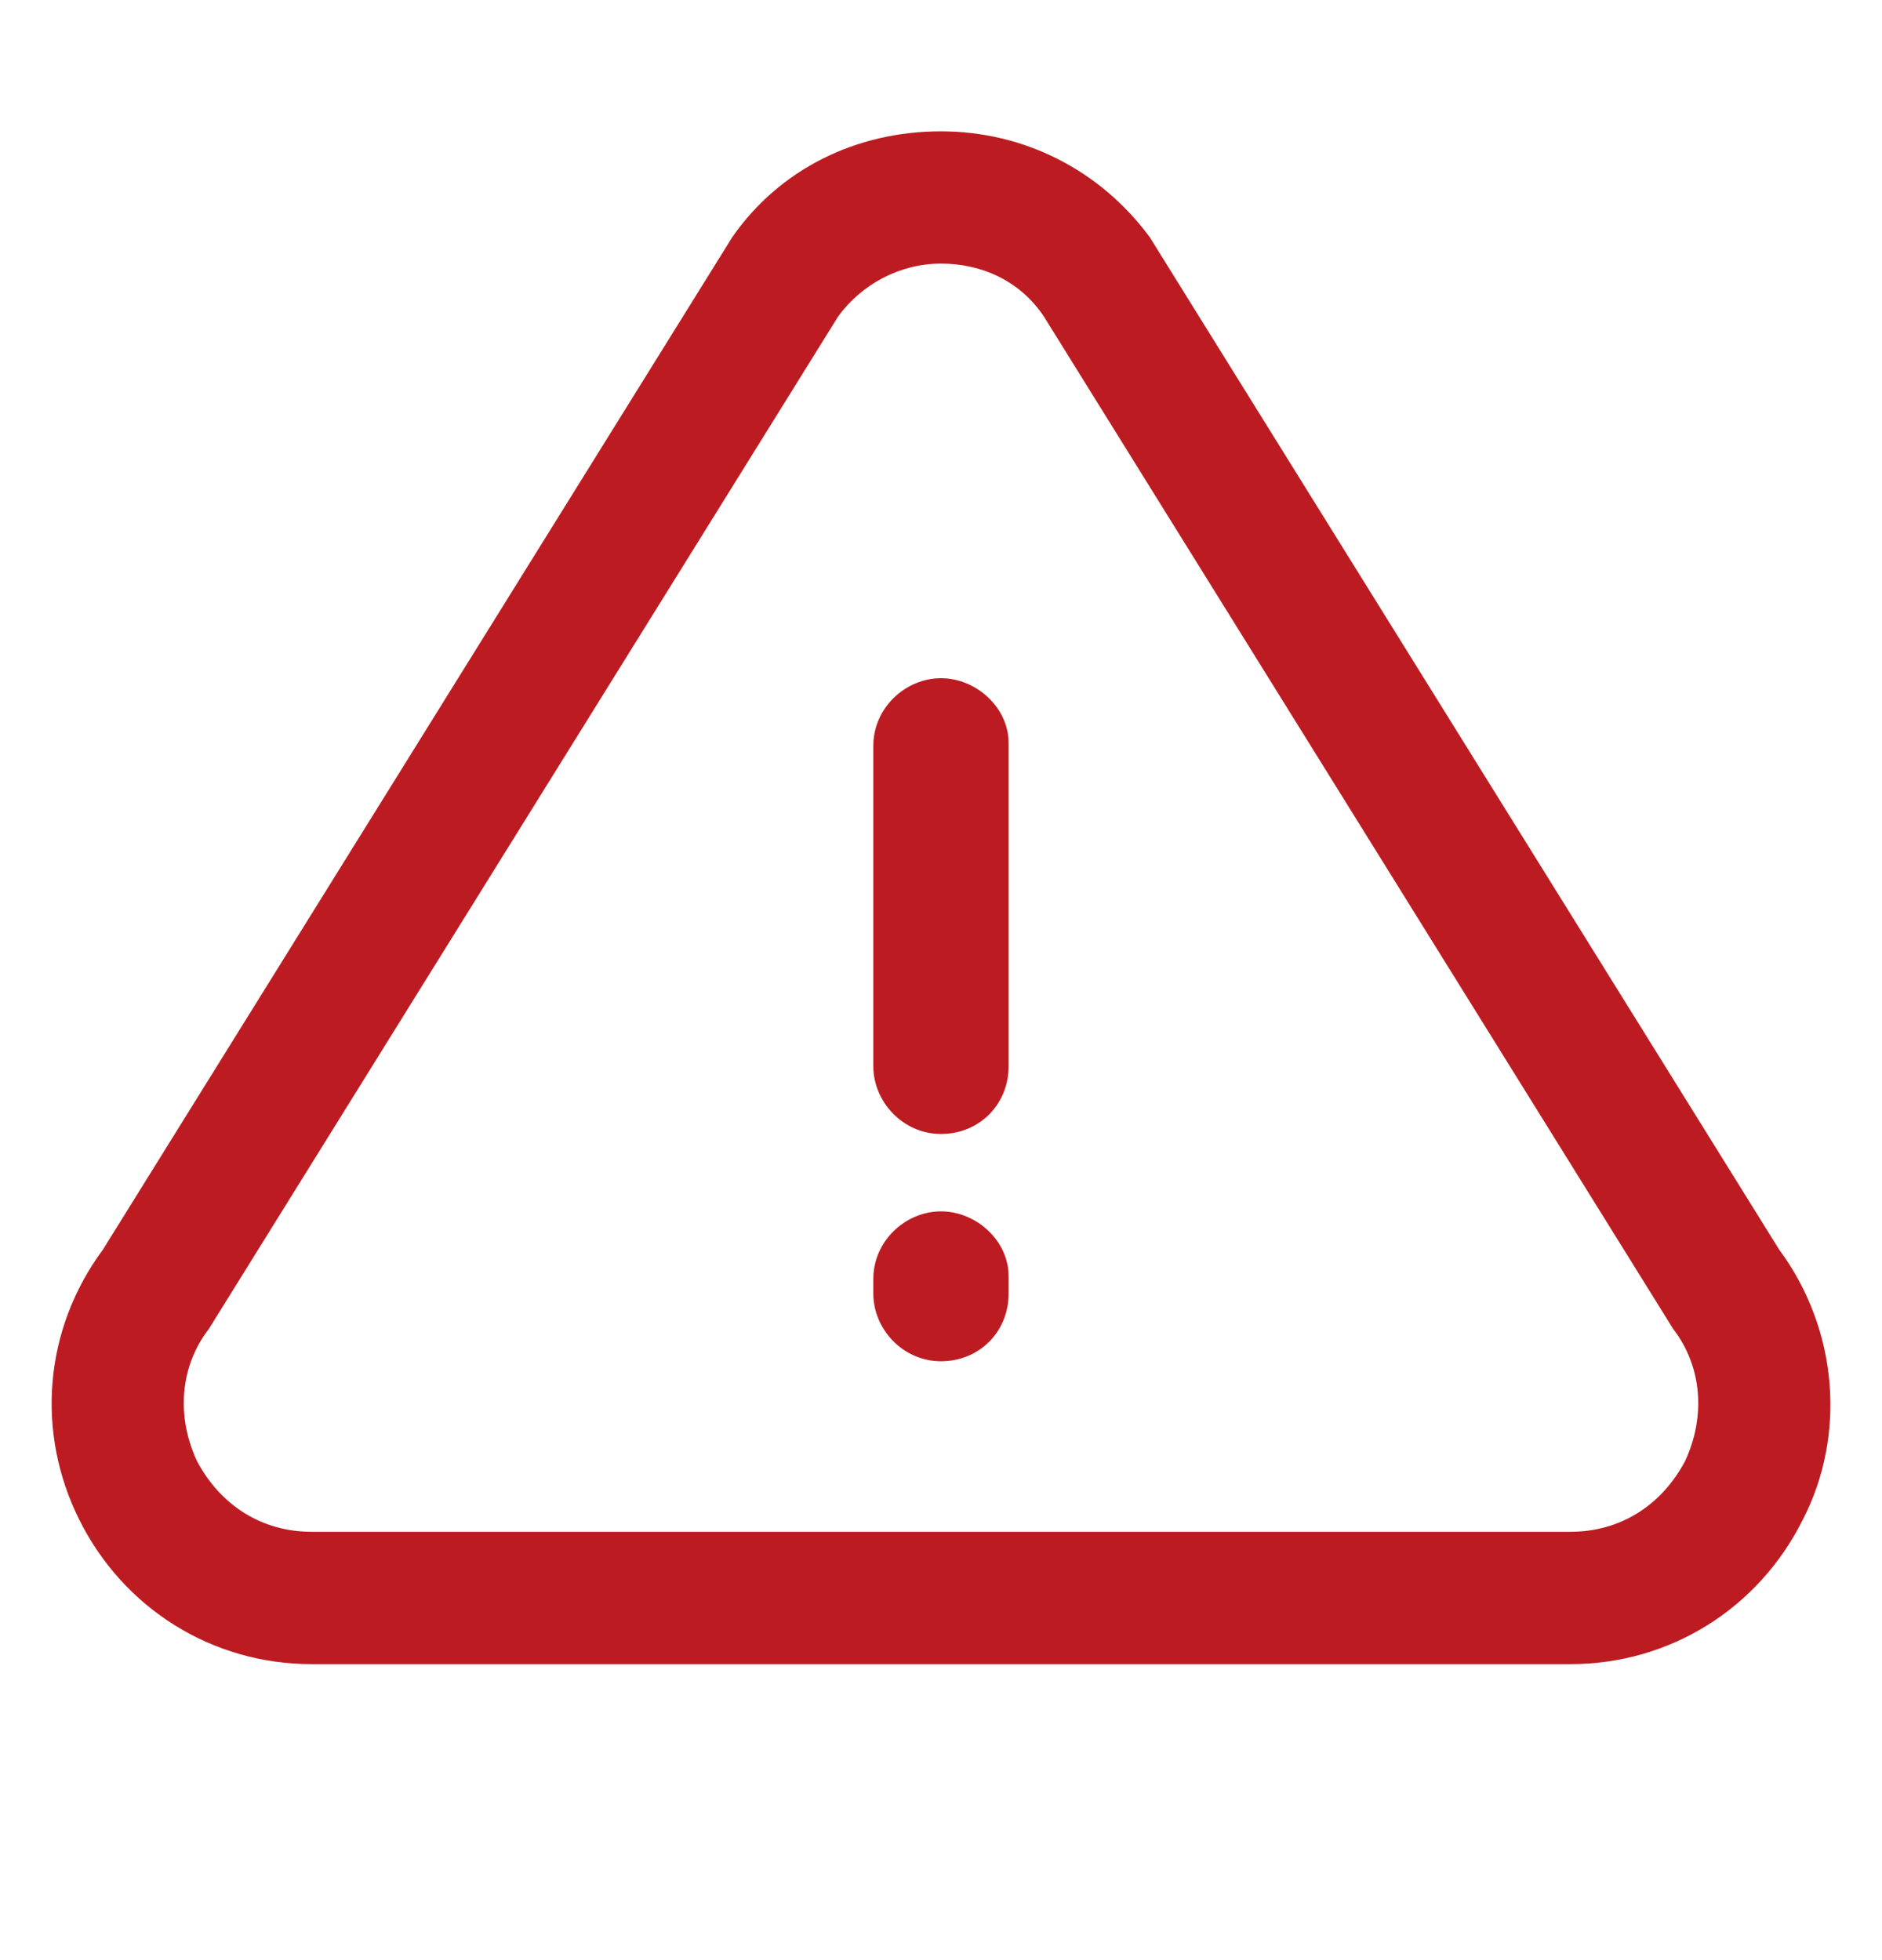 <svg width="24" height="25" viewBox="0 0 24 25" fill="none" xmlns="http://www.w3.org/2000/svg">
<path d="M22.688 15.937L14.662 3.025C14.025 2.162 13.05 1.675 12 1.675C10.912 1.675 9.938 2.162 9.338 3.025L1.313 15.937C0.563 16.95 0.45 18.262 1.013 19.387C1.575 20.512 2.7 21.225 3.975 21.225H20.025C21.3 21.225 22.425 20.512 22.988 19.387C23.55 18.3 23.438 16.95 22.688 15.937ZM21.488 18.637C21.188 19.2 20.663 19.537 20.025 19.537H3.975C3.338 19.537 2.813 19.2 2.513 18.637C2.25 18.075 2.288 17.437 2.663 16.95L10.688 4.037C10.988 3.625 11.475 3.362 12 3.362C12.525 3.362 13.012 3.587 13.312 4.037L21.337 16.95C21.712 17.437 21.75 18.075 21.488 18.637Z" fill="#BC1C21"/>
<path d="M12 8.65C11.55 8.65 11.137 9.025 11.137 9.513V13.6C11.137 14.05 11.512 14.463 12 14.463C12.487 14.463 12.862 14.088 12.862 13.6V9.475C12.862 9.025 12.45 8.65 12 8.65Z" fill="#BC1C21"/>
<path d="M12 15.45C11.55 15.45 11.137 15.825 11.137 16.312V16.5C11.137 16.95 11.512 17.362 12 17.362C12.487 17.362 12.862 16.987 12.862 16.5V16.275C12.862 15.825 12.45 15.45 12 15.45Z" fill="#BC1C21"/>
</svg>
